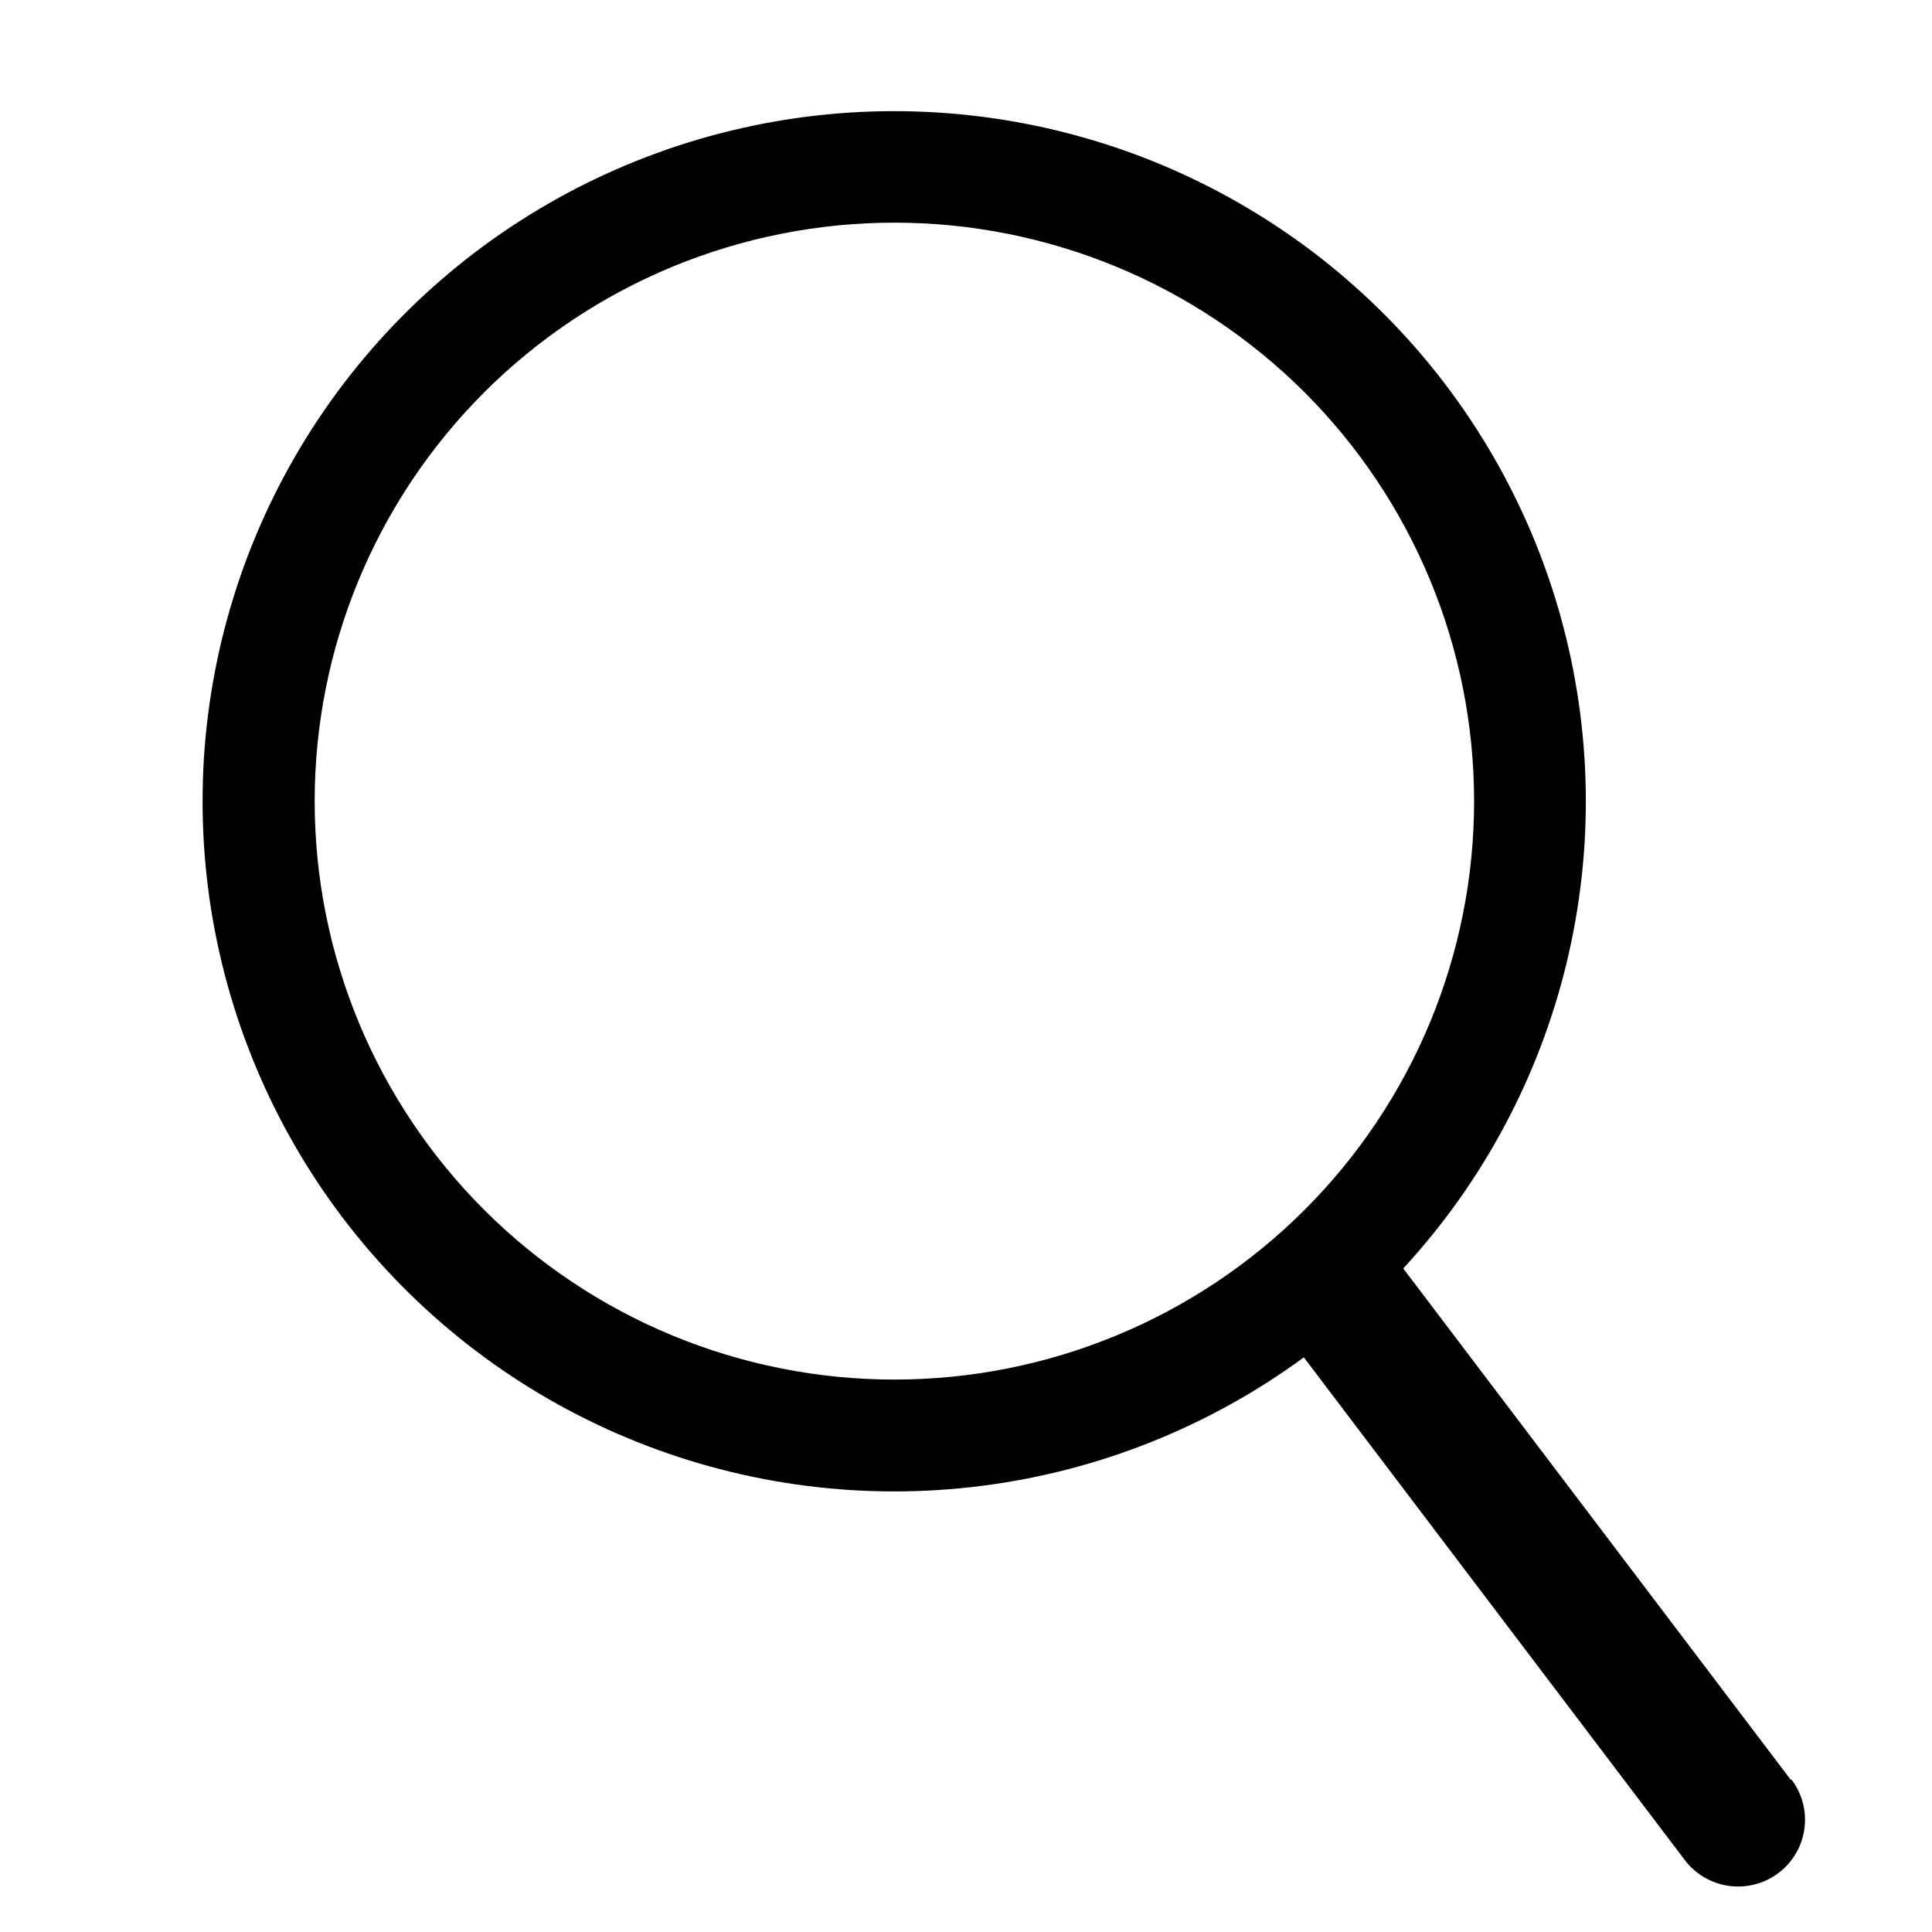 <svg version="1.2" preserveAspectRatio="xMidYMid meet" height="300" viewBox="0 0 224.88 225" zoomAndPan="magnify" width="300" xmlns:xlink="http://www.w3.org/1999/xlink" xmlns="http://www.w3.org/2000/svg"><defs><clipPath id="1afbce4422"><path d="M 23 12 L 210.746 12 L 210.746 219.953 L 23 219.953 Z M 23 12"></path></clipPath></defs><g id="8a42d484e6"><g clip-path="url(#1afbce4422)" clip-rule="nonzero"><path d="M 208.492 207.273 L 163.363 147.727 C 164.516 146.473 165.629 145.188 166.699 143.867 C 167.773 142.543 168.801 141.191 169.785 139.805 C 170.773 138.418 171.711 137 172.605 135.555 C 173.504 134.105 174.352 132.633 175.152 131.133 C 175.953 129.633 176.707 128.109 177.414 126.562 C 178.117 125.012 178.773 123.445 179.375 121.855 C 179.98 120.266 180.535 118.66 181.039 117.035 C 181.543 115.41 181.992 113.773 182.391 112.121 C 182.789 110.465 183.133 108.801 183.426 107.129 C 183.719 105.453 183.961 103.77 184.145 102.082 C 184.332 100.391 184.465 98.695 184.543 97 C 184.617 95.301 184.645 93.602 184.613 91.902 C 184.582 90.203 184.5 88.504 184.359 86.809 C 184.223 85.117 184.031 83.426 183.785 81.746 C 183.539 80.062 183.242 78.391 182.891 76.727 C 182.539 75.062 182.133 73.41 181.68 71.773 C 181.223 70.137 180.715 68.516 180.152 66.91 C 179.594 65.301 178.984 63.715 178.324 62.148 C 177.66 60.582 176.953 59.039 176.191 57.516 C 175.434 55.992 174.629 54.496 173.773 53.027 C 172.918 51.555 172.02 50.113 171.074 48.699 C 170.129 47.285 169.137 45.902 168.105 44.551 C 167.07 43.199 165.996 41.883 164.879 40.598 C 163.758 39.316 162.602 38.07 161.406 36.859 C 160.207 35.648 158.973 34.477 157.703 33.348 C 156.434 32.215 155.125 31.125 153.785 30.074 C 152.445 29.023 151.07 28.02 149.668 27.059 C 148.262 26.094 146.828 25.18 145.367 24.309 C 143.902 23.434 142.414 22.609 140.898 21.832 C 139.383 21.059 137.844 20.328 136.285 19.648 C 134.723 18.969 133.141 18.34 131.539 17.758 C 129.938 17.18 128.316 16.652 126.684 16.176 C 125.047 15.699 123.398 15.273 121.734 14.898 C 120.074 14.527 118.402 14.207 116.719 13.941 C 115.035 13.672 113.348 13.461 111.652 13.301 C 109.953 13.141 108.254 13.035 106.551 12.984 C 104.848 12.93 103.145 12.934 101.441 12.988 C 99.738 13.043 98.039 13.152 96.344 13.316 C 94.648 13.48 92.961 13.695 91.277 13.965 C 89.594 14.238 87.922 14.559 86.262 14.938 C 84.602 15.312 82.953 15.738 81.32 16.219 C 79.684 16.699 78.066 17.23 76.465 17.816 C 74.867 18.398 73.285 19.031 71.727 19.715 C 70.164 20.395 68.629 21.129 67.113 21.906 C 65.602 22.688 64.113 23.516 62.652 24.391 C 61.191 25.266 59.758 26.184 58.355 27.148 C 56.953 28.113 55.582 29.121 54.242 30.176 C 52.906 31.227 51.602 32.32 50.332 33.453 C 49.062 34.59 47.832 35.762 46.637 36.973 C 45.441 38.188 44.289 39.434 43.172 40.723 C 42.059 42.008 40.984 43.324 39.953 44.68 C 38.922 46.031 37.938 47.418 36.992 48.832 C 36.051 50.25 35.152 51.695 34.301 53.168 C 33.453 54.641 32.648 56.137 31.891 57.66 C 31.137 59.184 30.43 60.73 29.773 62.301 C 29.113 63.867 28.508 65.453 27.949 67.062 C 27.395 68.668 26.891 70.293 26.438 71.93 C 25.98 73.57 25.582 75.219 25.234 76.883 C 24.887 78.551 24.59 80.223 24.348 81.906 C 24.105 83.59 23.918 85.277 23.781 86.973 C 23.648 88.668 23.566 90.363 23.543 92.062 C 23.516 93.762 23.543 95.461 23.625 97.16 C 23.707 98.859 23.84 100.551 24.031 102.242 C 24.219 103.934 24.461 105.613 24.758 107.289 C 25.055 108.961 25.402 110.625 25.805 112.277 C 26.207 113.93 26.66 115.566 27.168 117.191 C 27.672 118.812 28.23 120.418 28.84 122.008 C 29.445 123.594 30.105 125.164 30.812 126.711 C 31.52 128.254 32.277 129.777 33.082 131.277 C 33.887 132.773 34.738 134.246 35.637 135.691 C 36.535 137.137 37.477 138.551 38.465 139.938 C 39.453 141.32 40.484 142.672 41.559 143.992 C 42.633 145.312 43.75 146.598 44.906 147.844 C 46.059 149.094 47.254 150.305 48.488 151.48 C 49.719 152.652 50.988 153.785 52.293 154.879 C 53.598 155.973 54.938 157.023 56.309 158.031 C 57.68 159.039 59.082 160.004 60.516 160.922 C 61.949 161.84 63.41 162.715 64.898 163.543 C 66.387 164.367 67.902 165.148 69.441 165.879 C 70.977 166.609 72.539 167.289 74.121 167.922 C 75.699 168.555 77.301 169.137 78.918 169.668 C 80.539 170.199 82.172 170.68 83.82 171.105 C 85.469 171.535 87.129 171.91 88.805 172.23 C 90.477 172.555 92.156 172.824 93.848 173.039 C 95.539 173.254 97.234 173.418 98.934 173.527 C 100.633 173.633 102.336 173.688 104.039 173.691 C 105.742 173.691 107.445 173.637 109.145 173.531 C 110.848 173.422 112.543 173.262 114.23 173.047 C 115.922 172.836 117.602 172.566 119.277 172.246 C 120.949 171.926 122.609 171.551 124.262 171.125 C 125.91 170.699 127.543 170.223 129.164 169.691 C 130.781 169.164 132.383 168.582 133.965 167.953 C 135.547 167.32 137.105 166.641 138.645 165.91 C 140.184 165.184 141.699 164.406 143.188 163.578 C 144.68 162.754 146.141 161.883 147.574 160.965 C 149.008 160.047 150.41 159.082 151.785 158.078 L 196.141 216.609 C 196.445 217.02 196.793 217.391 197.176 217.73 C 197.555 218.07 197.969 218.371 198.41 218.629 C 198.852 218.887 199.312 219.102 199.797 219.27 C 200.277 219.438 200.773 219.559 201.281 219.629 C 201.785 219.699 202.297 219.719 202.805 219.691 C 203.316 219.66 203.82 219.582 204.316 219.453 C 204.812 219.324 205.289 219.152 205.75 218.93 C 206.211 218.707 206.645 218.441 207.055 218.133 C 207.461 217.828 207.836 217.48 208.176 217.102 C 208.516 216.719 208.816 216.309 209.074 215.871 C 209.336 215.43 209.551 214.969 209.719 214.484 C 209.887 214.004 210.004 213.512 210.078 213.004 C 210.148 212.5 210.168 211.992 210.141 211.48 C 210.109 210.973 210.031 210.469 209.902 209.977 C 209.773 209.48 209.598 209.004 209.375 208.543 C 209.152 208.086 208.887 207.652 208.578 207.242 Z M 36.586 93.309 C 36.586 92.203 36.613 91.102 36.668 90 C 36.723 88.898 36.801 87.801 36.91 86.703 C 37.02 85.605 37.152 84.512 37.316 83.422 C 37.477 82.332 37.664 81.246 37.883 80.164 C 38.098 79.082 38.34 78.008 38.605 76.938 C 38.875 75.867 39.168 74.805 39.492 73.75 C 39.812 72.695 40.156 71.648 40.531 70.609 C 40.902 69.57 41.301 68.543 41.723 67.523 C 42.145 66.504 42.594 65.496 43.066 64.5 C 43.535 63.504 44.035 62.52 44.555 61.547 C 45.074 60.574 45.621 59.617 46.188 58.672 C 46.754 57.723 47.348 56.793 47.961 55.875 C 48.574 54.961 49.211 54.059 49.867 53.172 C 50.527 52.285 51.207 51.418 51.906 50.566 C 52.605 49.715 53.328 48.879 54.07 48.062 C 54.812 47.246 55.574 46.445 56.355 45.668 C 57.137 44.887 57.938 44.125 58.754 43.387 C 59.574 42.645 60.41 41.926 61.266 41.227 C 62.117 40.527 62.988 39.848 63.875 39.191 C 64.766 38.535 65.668 37.898 66.586 37.285 C 67.504 36.676 68.438 36.086 69.387 35.516 C 70.332 34.949 71.293 34.406 72.27 33.887 C 73.242 33.367 74.23 32.871 75.23 32.402 C 76.227 31.93 77.238 31.48 78.258 31.059 C 79.277 30.637 80.309 30.242 81.352 29.871 C 82.391 29.5 83.438 29.152 84.496 28.832 C 85.555 28.512 86.617 28.219 87.691 27.949 C 88.762 27.684 89.84 27.441 90.926 27.227 C 92.008 27.012 93.098 26.82 94.188 26.66 C 95.281 26.5 96.379 26.363 97.477 26.254 C 98.578 26.148 99.68 26.066 100.781 26.012 C 101.887 25.957 102.992 25.93 104.098 25.93 C 105.199 25.93 106.305 25.957 107.41 26.012 C 108.512 26.066 109.613 26.145 110.715 26.254 C 111.812 26.363 112.91 26.496 114.004 26.66 C 115.098 26.82 116.184 27.008 117.27 27.223 C 118.352 27.438 119.43 27.68 120.5 27.949 C 121.574 28.215 122.637 28.512 123.695 28.832 C 124.754 29.152 125.801 29.496 126.844 29.867 C 127.883 30.238 128.914 30.637 129.934 31.059 C 130.953 31.48 131.965 31.926 132.965 32.398 C 133.961 32.867 134.949 33.363 135.922 33.883 C 136.898 34.402 137.859 34.949 138.809 35.516 C 139.754 36.082 140.688 36.672 141.605 37.285 C 142.527 37.895 143.43 38.531 144.316 39.188 C 145.203 39.844 146.074 40.523 146.93 41.223 C 147.781 41.922 148.621 42.641 149.438 43.383 C 150.258 44.121 151.059 44.883 151.84 45.66 C 152.621 46.441 153.383 47.238 154.125 48.055 C 154.863 48.875 155.586 49.707 156.289 50.559 C 156.988 51.414 157.668 52.281 158.328 53.168 C 158.984 54.055 159.621 54.953 160.234 55.871 C 160.848 56.789 161.441 57.719 162.008 58.664 C 162.574 59.609 163.121 60.57 163.641 61.543 C 164.16 62.516 164.66 63.5 165.129 64.496 C 165.602 65.492 166.051 66.5 166.473 67.52 C 166.898 68.539 167.293 69.566 167.668 70.605 C 168.039 71.641 168.387 72.688 168.707 73.742 C 169.027 74.797 169.32 75.859 169.59 76.93 C 169.859 78 170.102 79.074 170.316 80.156 C 170.531 81.238 170.719 82.324 170.883 83.414 C 171.043 84.504 171.18 85.602 171.289 86.695 C 171.395 87.793 171.477 88.895 171.531 89.996 C 171.586 91.098 171.613 92.199 171.613 93.301 C 171.613 94.402 171.586 95.504 171.531 96.605 C 171.477 97.707 171.395 98.809 171.285 99.902 C 171.18 101 171.043 102.094 170.883 103.188 C 170.719 104.277 170.531 105.363 170.312 106.445 C 170.098 107.523 169.855 108.602 169.59 109.672 C 169.32 110.738 169.023 111.801 168.703 112.855 C 168.383 113.914 168.035 114.957 167.664 115.996 C 167.293 117.035 166.895 118.062 166.473 119.082 C 166.047 120.102 165.602 121.109 165.129 122.105 C 164.656 123.102 164.16 124.086 163.637 125.059 C 163.117 126.031 162.574 126.988 162.004 127.934 C 161.438 128.883 160.844 129.812 160.23 130.73 C 159.617 131.645 158.98 132.547 158.324 133.434 C 157.664 134.316 156.984 135.188 156.285 136.039 C 155.582 136.891 154.859 137.727 154.117 138.543 C 153.375 139.359 152.613 140.156 151.832 140.938 C 151.051 141.719 150.254 142.477 149.434 143.219 C 148.613 143.957 147.777 144.676 146.922 145.379 C 146.07 146.078 145.199 146.754 144.312 147.41 C 143.422 148.066 142.52 148.703 141.602 149.316 C 140.684 149.926 139.75 150.516 138.801 151.082 C 137.855 151.652 136.891 152.195 135.918 152.715 C 134.941 153.234 133.957 153.727 132.957 154.199 C 131.957 154.672 130.949 155.117 129.93 155.539 C 128.906 155.961 127.875 156.359 126.836 156.73 C 125.797 157.102 124.746 157.445 123.688 157.766 C 122.633 158.086 121.566 158.379 120.496 158.648 C 119.422 158.914 118.344 159.156 117.262 159.371 C 116.18 159.586 115.09 159.773 113.996 159.938 C 112.902 160.098 111.809 160.234 110.707 160.34 C 109.609 160.449 108.508 160.531 107.402 160.582 C 106.297 160.637 105.195 160.664 104.09 160.664 C 102.984 160.664 101.879 160.637 100.777 160.582 C 99.676 160.527 98.574 160.449 97.473 160.34 C 96.375 160.23 95.277 160.098 94.184 159.934 C 93.094 159.773 92.004 159.582 90.922 159.367 C 89.836 159.152 88.762 158.91 87.688 158.645 C 86.617 158.375 85.551 158.082 84.496 157.762 C 83.438 157.441 82.391 157.098 81.348 156.723 C 80.309 156.352 79.277 155.957 78.258 155.535 C 77.238 155.113 76.227 154.664 75.23 154.195 C 74.23 153.723 73.246 153.227 72.27 152.707 C 71.297 152.188 70.336 151.645 69.387 151.078 C 68.441 150.512 67.508 149.922 66.59 149.309 C 65.672 148.695 64.766 148.062 63.879 147.406 C 62.992 146.75 62.121 146.07 61.27 145.371 C 60.414 144.672 59.578 143.953 58.758 143.211 C 57.941 142.473 57.141 141.711 56.359 140.934 C 55.578 140.152 54.816 139.355 54.074 138.539 C 53.332 137.723 52.613 136.887 51.91 136.035 C 51.211 135.184 50.531 134.316 49.871 133.43 C 49.215 132.543 48.578 131.645 47.965 130.727 C 47.352 129.809 46.762 128.879 46.191 127.934 C 45.625 126.988 45.082 126.027 44.559 125.059 C 44.039 124.086 43.543 123.102 43.07 122.105 C 42.598 121.109 42.148 120.102 41.727 119.082 C 41.305 118.062 40.906 117.035 40.535 115.996 C 40.16 114.961 39.816 113.914 39.496 112.859 C 39.176 111.805 38.879 110.742 38.609 109.672 C 38.344 108.602 38.102 107.527 37.883 106.445 C 37.668 105.367 37.48 104.281 37.316 103.191 C 37.156 102.098 37.02 101.004 36.91 99.91 C 36.805 98.812 36.723 97.711 36.668 96.613 C 36.613 95.512 36.586 94.41 36.586 93.309 Z M 36.586 93.309" style="stroke:none;fill-rule:nonzero;fill:#000000;fill-opacity:1;"></path></g></g></svg>